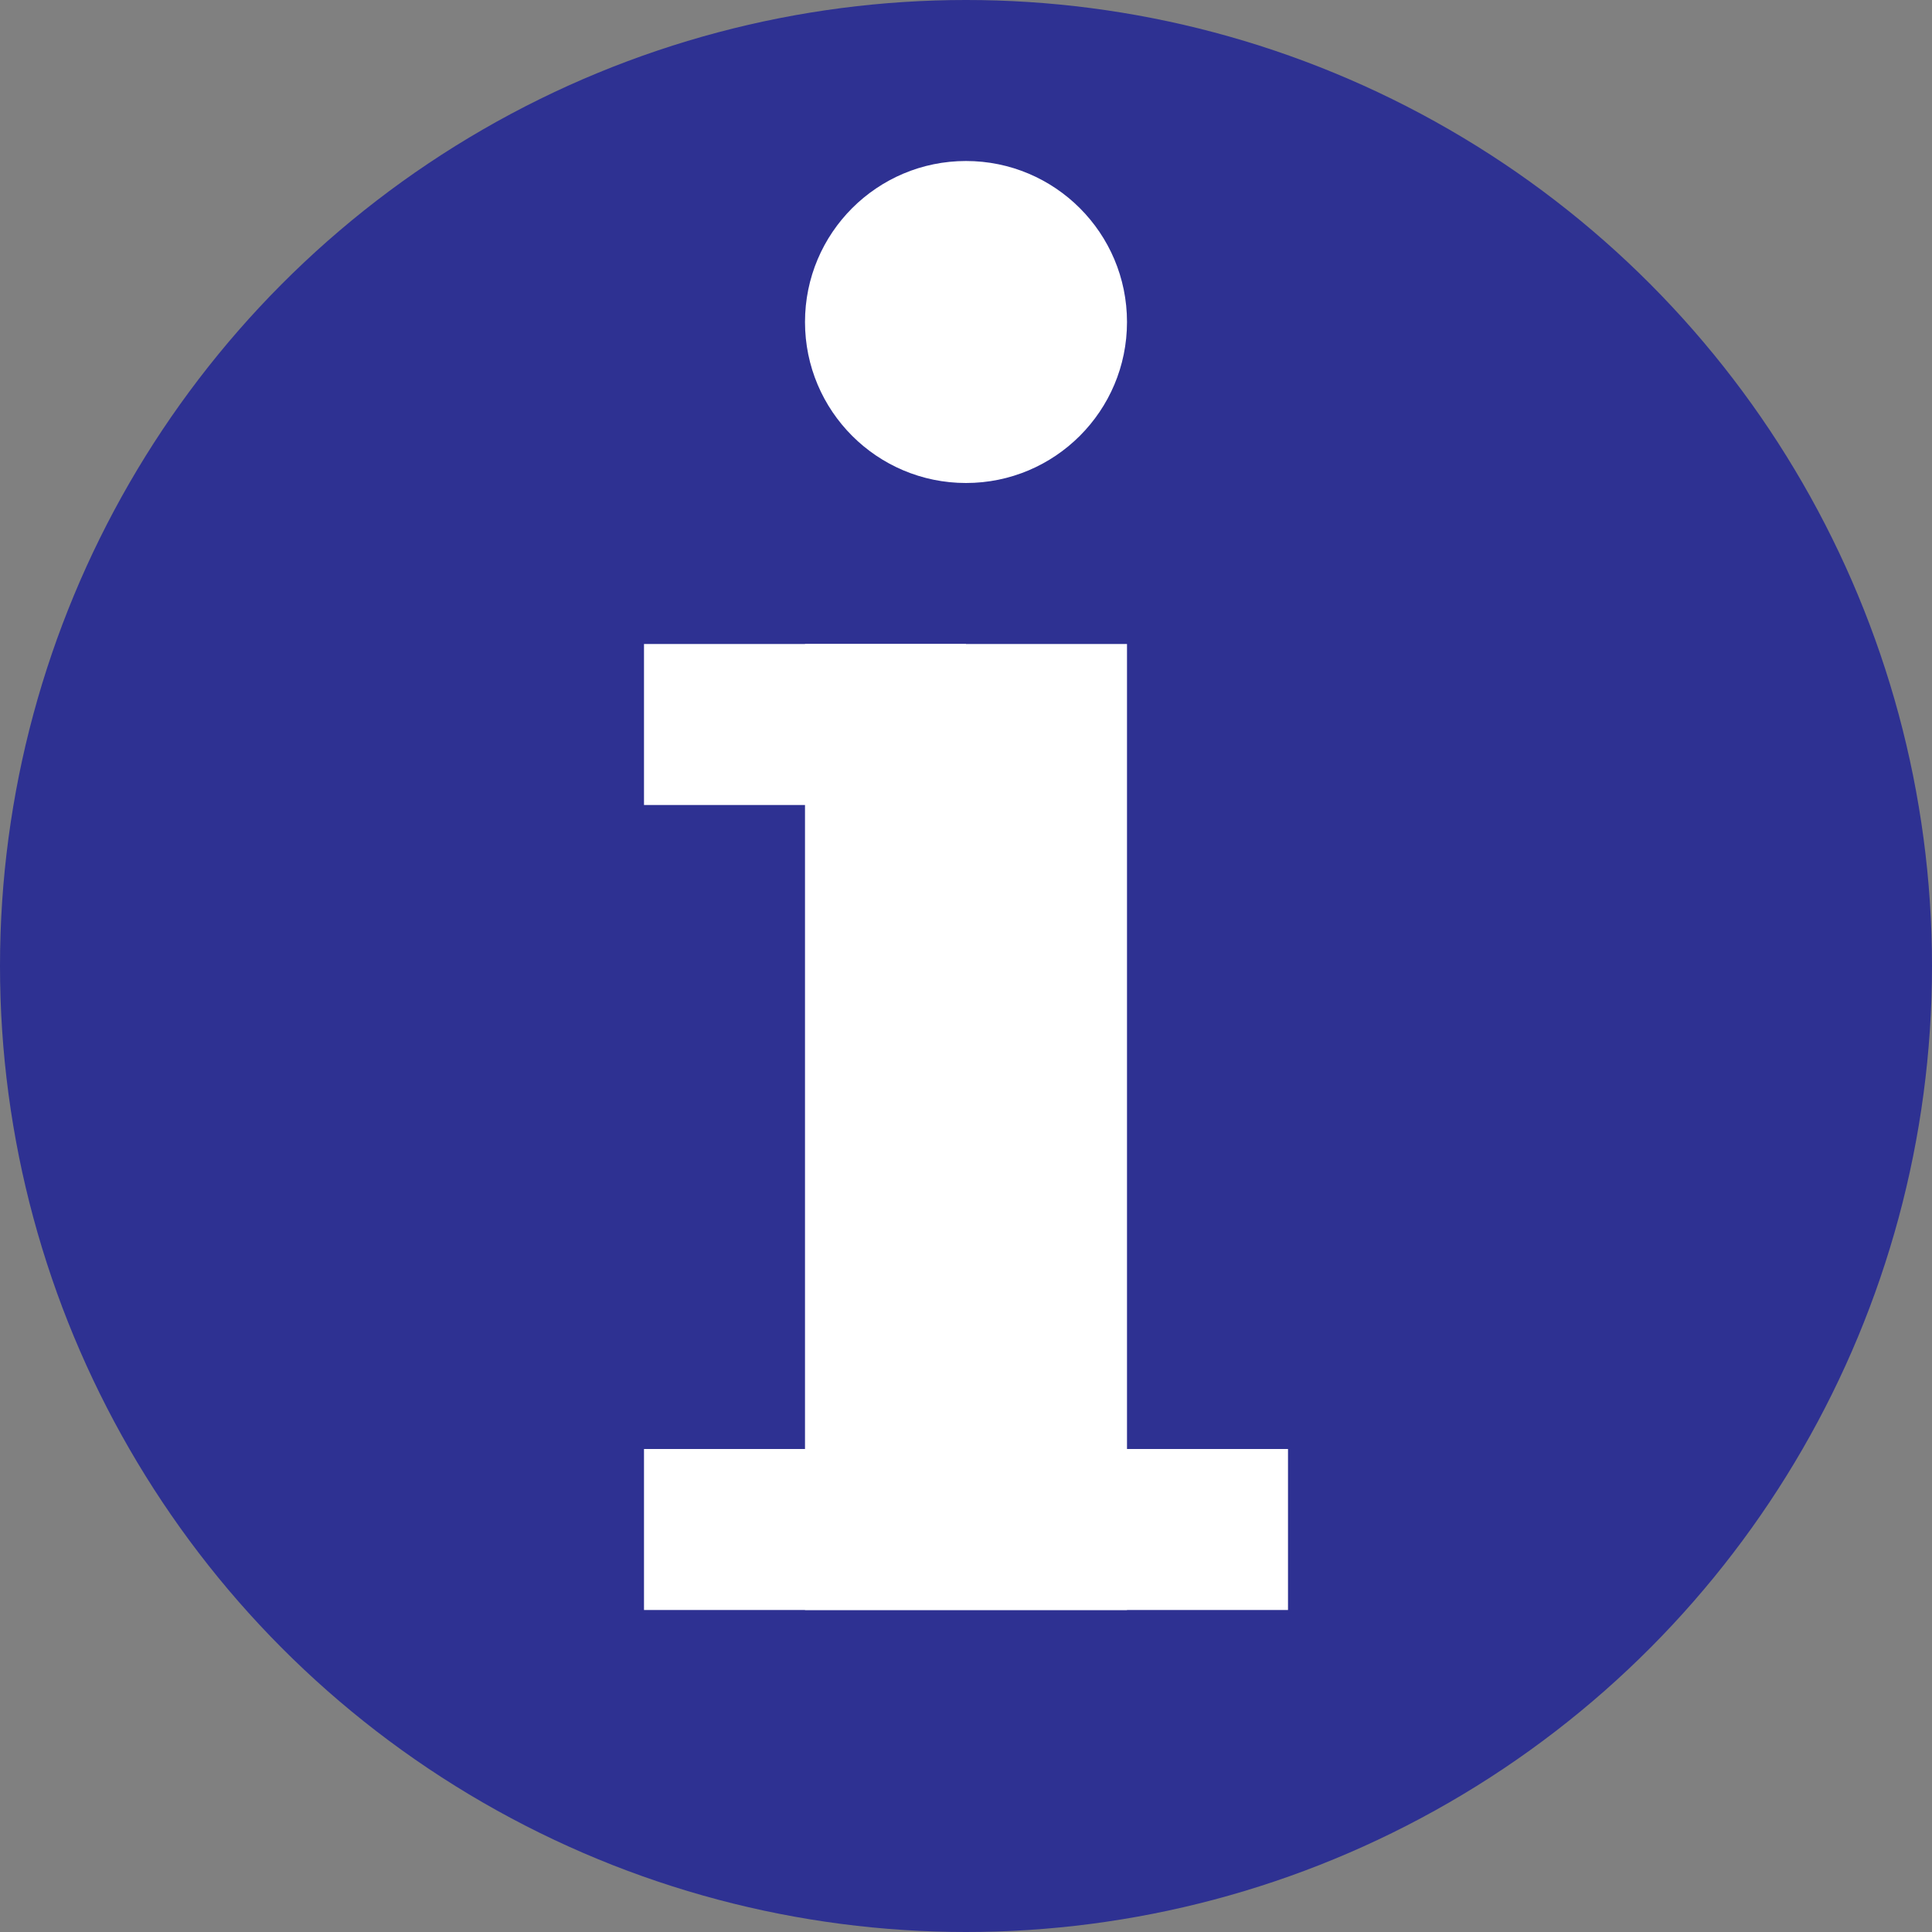<svg id="Layer_1" data-name="Layer 1" xmlns="http://www.w3.org/2000/svg" viewBox="0 0 12 12" width="12" height="12"><rect x="0" y="0" width="12" height="12" fill="#808080" stroke="none"/><defs><style>.cls-1{fill:#2e3192;}.cls-2,.cls-3{fill:none;stroke:#fff;stroke-miterlimit:10;}.cls-3{stroke-width:2px;}.cls-4{fill:#fff;}</style></defs><circle class="cls-1" cx="6" cy="6" r="6"/><line class="cls-2" x1="4" y1="9.5" x2="8" y2="9.5"/><line class="cls-2" x1="4" y1="4.5" x2="6" y2="4.5"/><line class="cls-3" x1="6" y1="4" x2="6" y2="10"/><circle class="cls-4" cx="6" cy="2" r="1"/></svg>